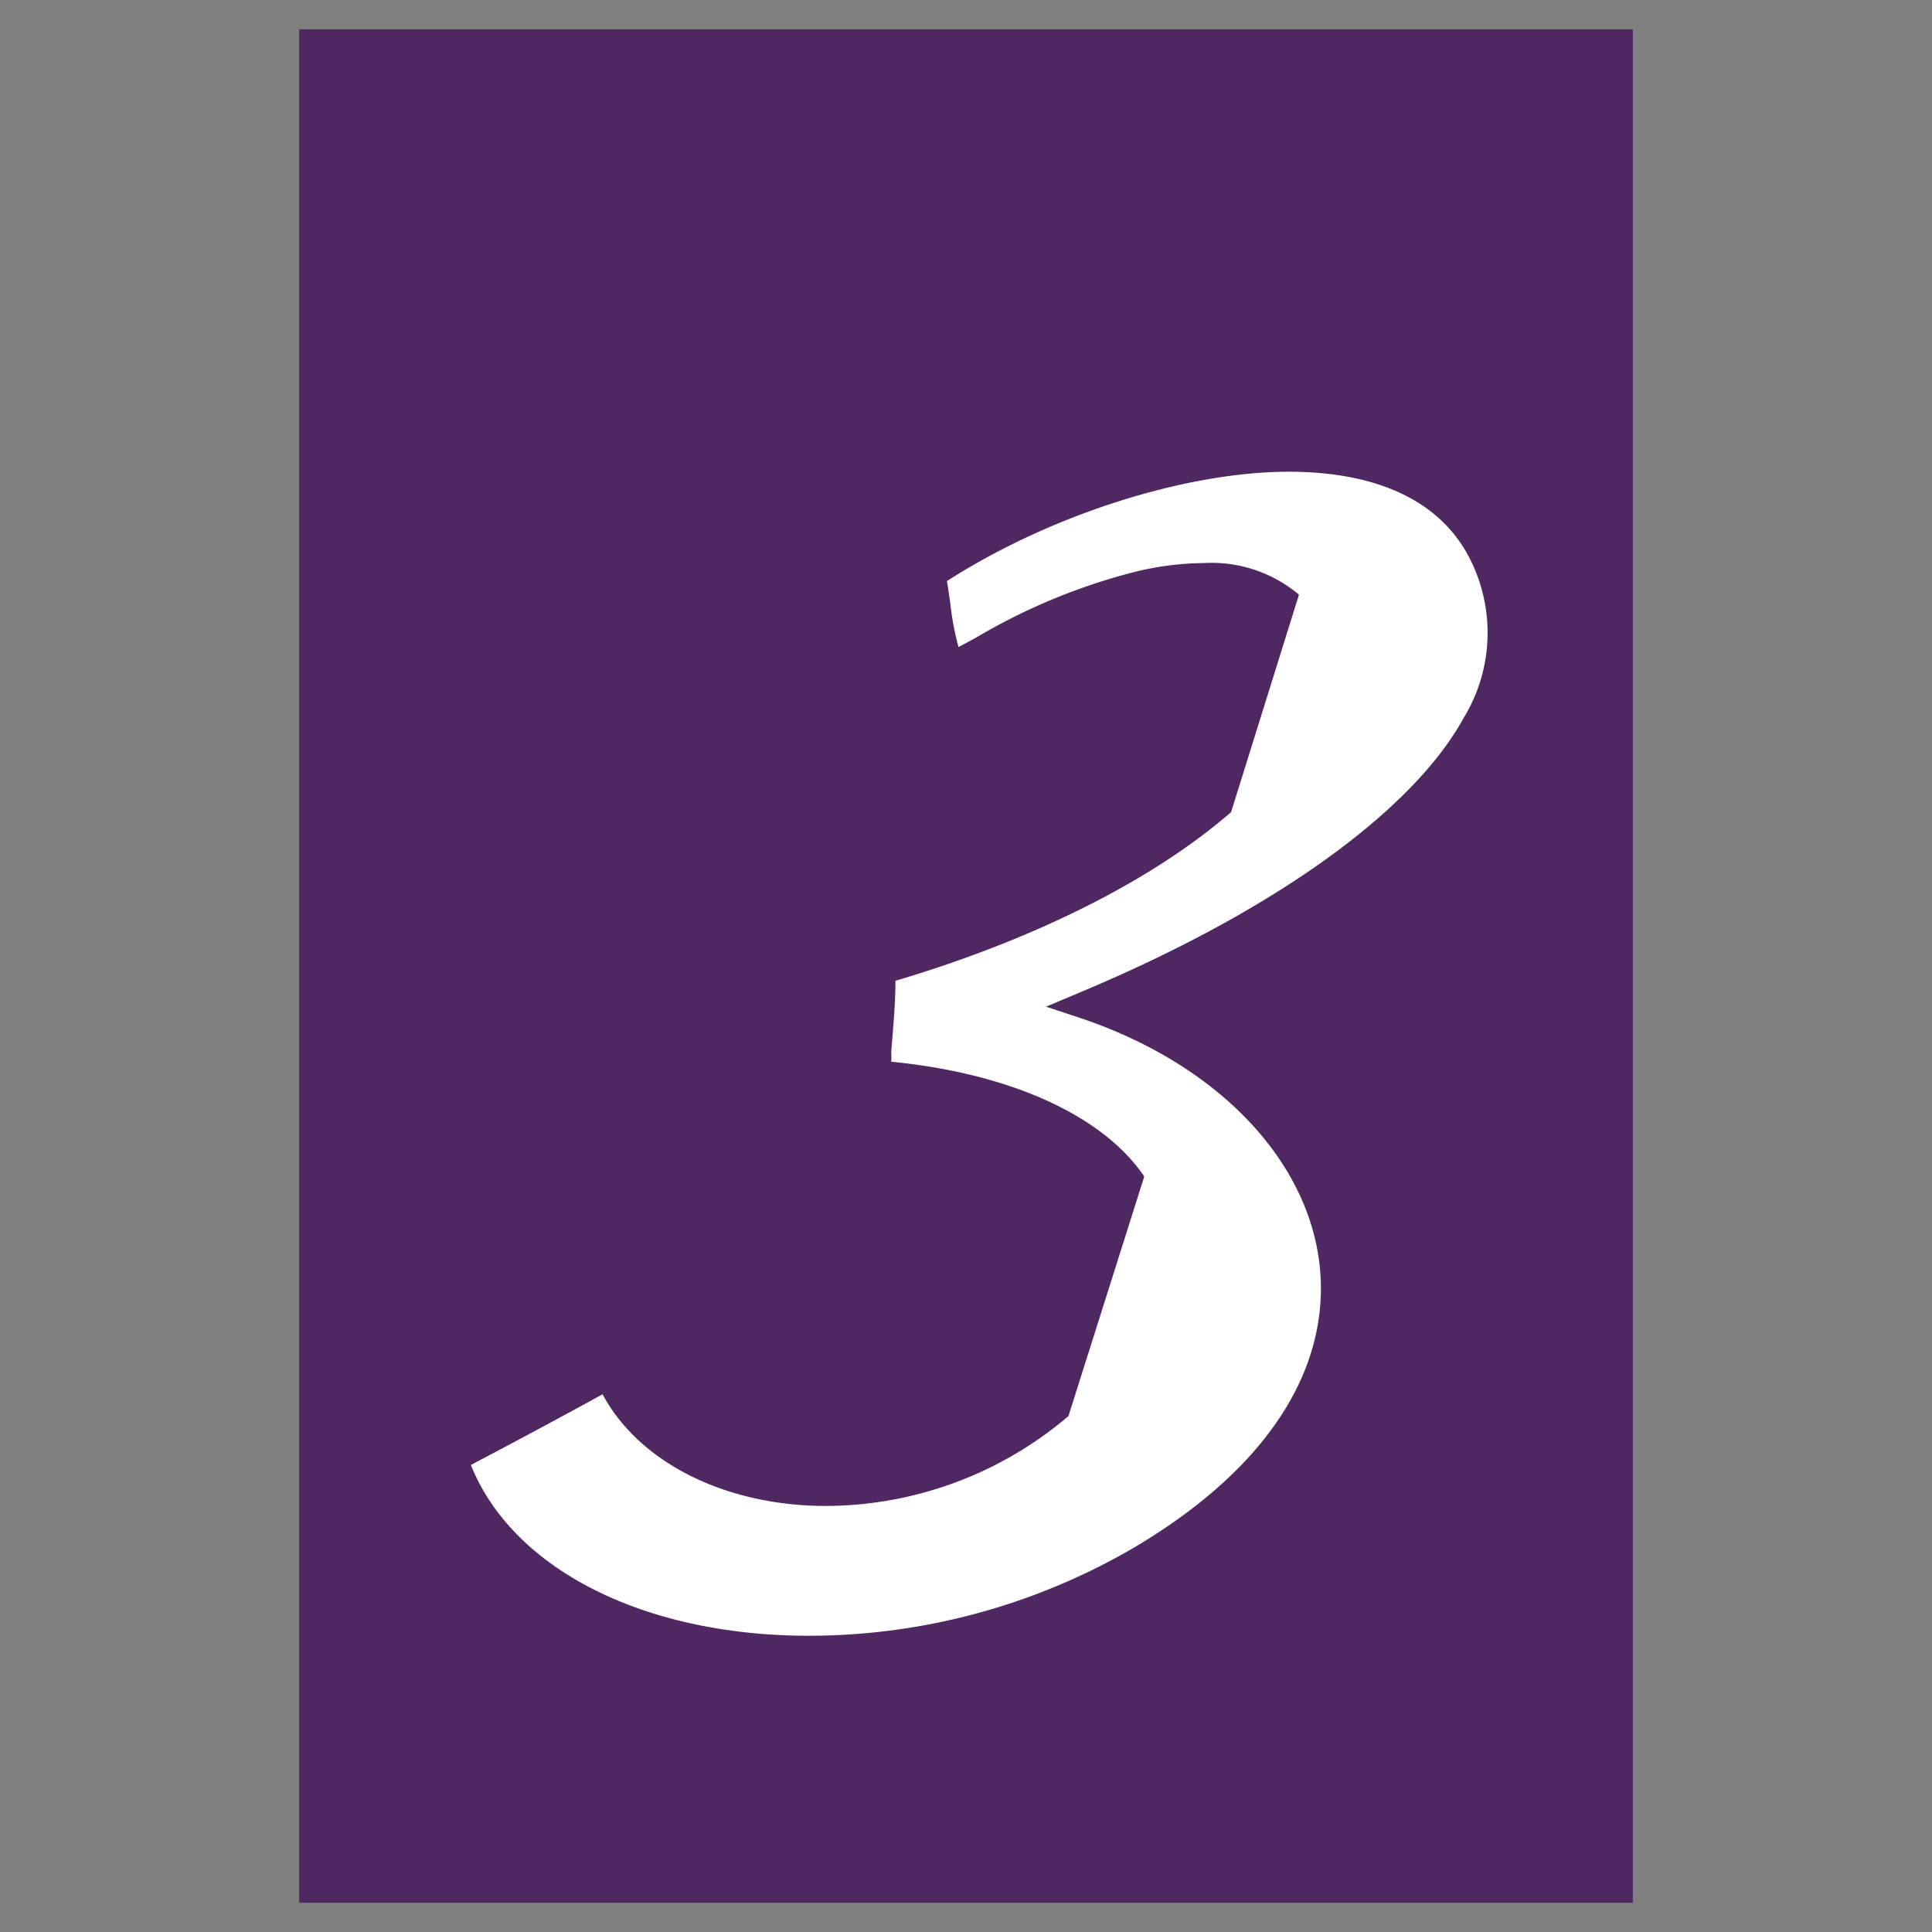 <svg xmlns="http://www.w3.org/2000/svg" id="Layer_1" data-name="Layer 1" viewBox="0 0 132 132"><rect x="0" y="0" width="132" height="132" fill="#808080" stroke="none"/><defs><style>.cls-1{fill:#4f2761;}.cls-2{fill:#fff;}</style></defs><title>3-6_29</title><rect class="cls-1" x="20.44" y="2" width="91.12" height="128"></rect><path class="cls-2" d="M88.07,32.23c-7.14,0-16.42,3-23.37,7.47.08.48.15,1,.22,1.46a19.38,19.38,0,0,0,.57,3.05l1.17-.63A41.25,41.25,0,0,1,77.83,39a20.42,20.42,0,0,1,4.41-.53,9.28,9.28,0,0,1,6.51,2.16L84.11,55.49c-6.94,6-16.63,9.66-22.93,11.52,0,1.53-.15,3.13-.29,4.88a4.94,4.94,0,0,1,0,.65c8.25.81,14.5,3.73,17.29,7.84L73,96.75a25.67,25.67,0,0,1-16.57,6.14c-6.91,0-12.79-3-15.26-7.63-2.5,1.38-6.44,3.49-9,4.83,2.86,7.12,11.81,11.67,23.11,11.67h0a44.12,44.12,0,0,0,22.28-6.07c7.58-4.51,11.94-10.07,12.6-16.07.94-8.47-5.7-16.55-16.51-20.12l-2.18-.72,2.54-1.07c13-5.47,22.49-12.27,26-18.67a11.17,11.17,0,0,0,.88-9.82C98.69,33.44,92.7,32.23,88.07,32.23Z"></path></svg>